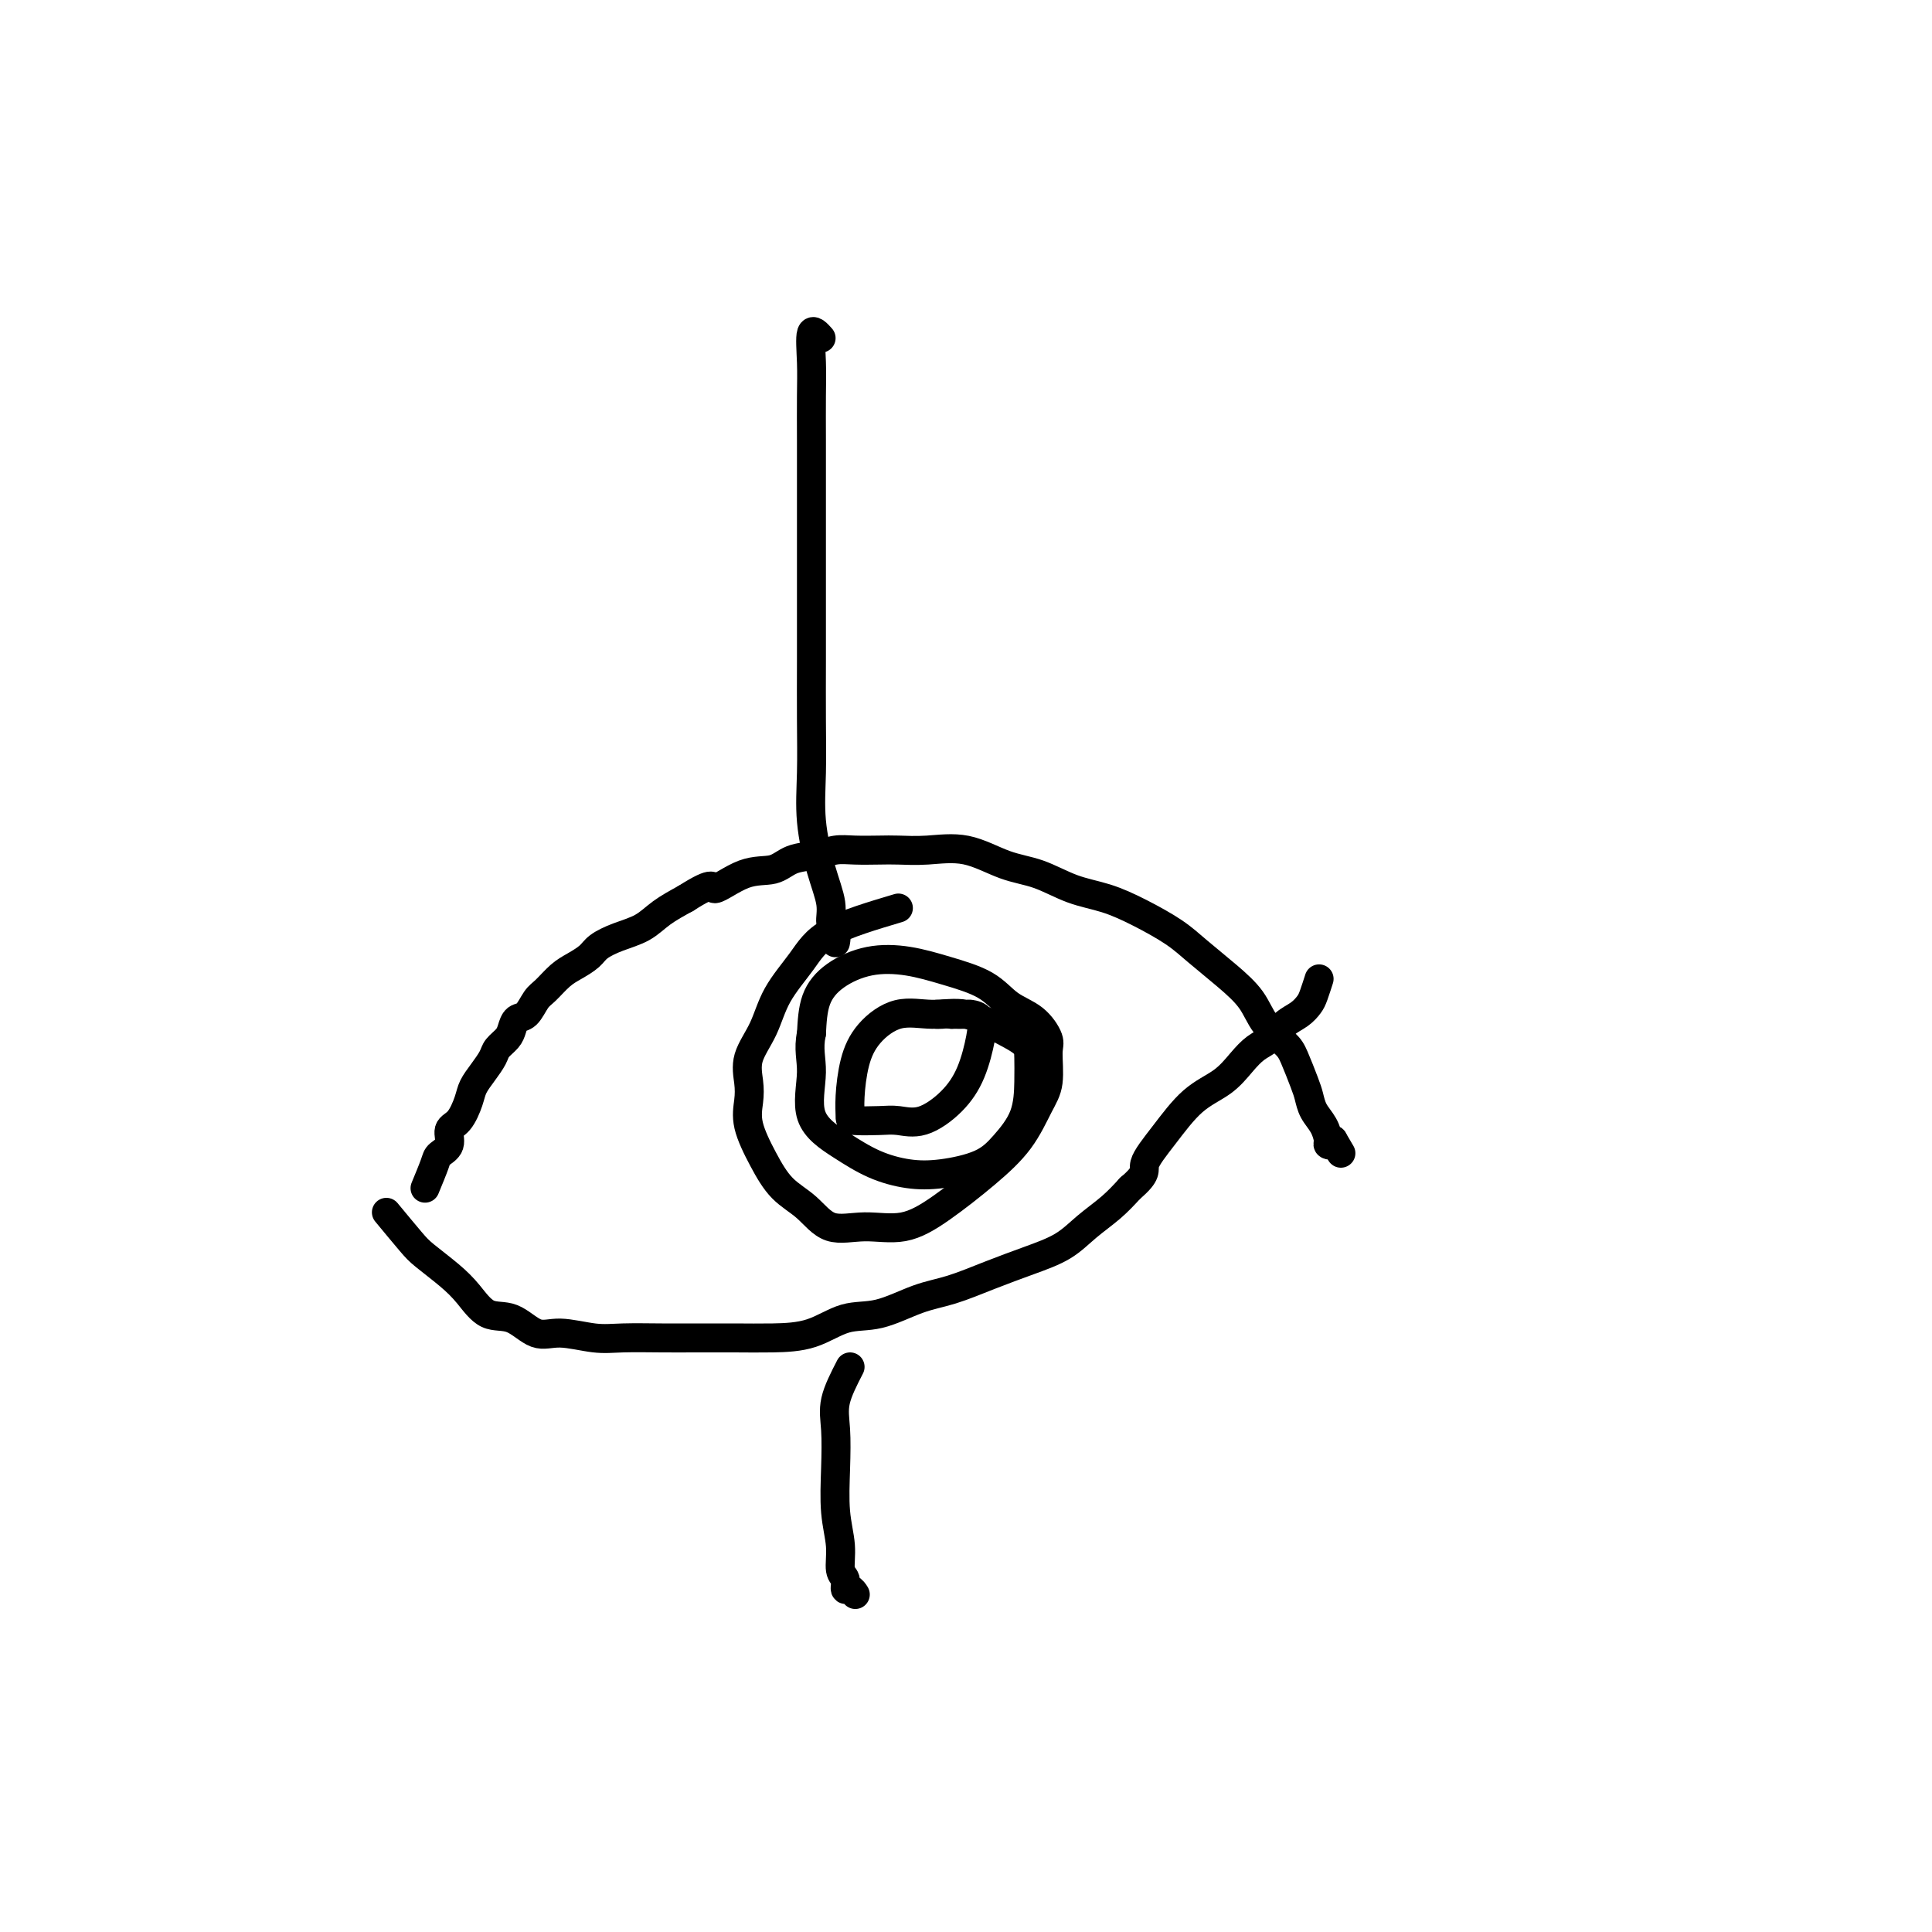 <svg viewBox='0 0 400 400' version='1.1' xmlns='http://www.w3.org/2000/svg' xmlns:xlink='http://www.w3.org/1999/xlink'><g fill='none' stroke='#000000' stroke-width='6' stroke-linecap='round' stroke-linejoin='round'><path d='M88,246c0.796,-1.925 1.592,-3.851 2,-5c0.408,-1.149 0.428,-1.522 1,-2c0.572,-0.478 1.697,-1.062 2,-2c0.303,-0.938 -0.214,-2.232 0,-3c0.214,-0.768 1.161,-1.010 2,-2c0.839,-0.990 1.572,-2.726 2,-4c0.428,-1.274 0.552,-2.085 1,-3c0.448,-0.915 1.219,-1.936 2,-3c0.781,-1.064 1.570,-2.173 2,-3c0.430,-0.827 0.499,-1.371 1,-2c0.501,-0.629 1.433,-1.341 2,-2c0.567,-0.659 0.770,-1.264 1,-2c0.230,-0.736 0.487,-1.605 1,-2c0.513,-0.395 1.281,-0.318 2,-1c0.719,-0.682 1.390,-2.122 2,-3c0.610,-0.878 1.159,-1.194 2,-2c0.841,-0.806 1.973,-2.103 3,-3c1.027,-0.897 1.947,-1.394 3,-2c1.053,-0.606 2.237,-1.320 3,-2c0.763,-0.680 1.105,-1.326 2,-2c0.895,-0.674 2.343,-1.377 4,-2c1.657,-0.623 3.523,-1.168 5,-2c1.477,-0.832 2.565,-1.952 4,-3c1.435,-1.048 3.218,-2.024 5,-3'/><path d='M142,186c6.494,-4.147 5.230,-2.014 6,-2c0.770,0.014 3.574,-2.091 6,-3c2.426,-0.909 4.475,-0.622 6,-1c1.525,-0.378 2.526,-1.422 4,-2c1.474,-0.578 3.421,-0.691 5,-1c1.579,-0.309 2.789,-0.814 4,-1c1.211,-0.186 2.421,-0.052 4,0c1.579,0.052 3.526,0.024 5,0c1.474,-0.024 2.475,-0.044 4,0c1.525,0.044 3.574,0.151 6,0c2.426,-0.151 5.227,-0.561 8,0c2.773,0.561 5.516,2.092 8,3c2.484,0.908 4.709,1.194 7,2c2.291,0.806 4.649,2.132 7,3c2.351,0.868 4.697,1.277 7,2c2.303,0.723 4.563,1.760 7,3c2.437,1.240 5.049,2.684 7,4c1.951,1.316 3.240,2.506 5,4c1.760,1.494 3.990,3.293 6,5c2.010,1.707 3.799,3.321 5,5c1.201,1.679 1.814,3.422 3,5c1.186,1.578 2.947,2.992 4,4c1.053,1.008 1.399,1.609 2,3c0.601,1.391 1.457,3.570 2,5c0.543,1.430 0.771,2.110 1,3c0.229,0.890 0.457,1.991 1,3c0.543,1.009 1.400,1.928 2,3c0.600,1.072 0.944,2.298 1,3c0.056,0.702 -0.177,0.881 0,1c0.177,0.119 0.765,0.177 1,0c0.235,-0.177 0.118,-0.588 0,-1'/><path d='M276,236c2.833,4.833 1.417,2.417 0,0'/><path d='M80,251c1.899,2.294 3.798,4.587 5,6c1.202,1.413 1.706,1.945 3,3c1.294,1.055 3.378,2.634 5,4c1.622,1.366 2.784,2.519 4,4c1.216,1.481 2.488,3.290 4,4c1.512,0.710 3.265,0.320 5,1c1.735,0.680 3.453,2.431 5,3c1.547,0.569 2.925,-0.044 5,0c2.075,0.044 4.849,0.744 7,1c2.151,0.256 3.678,0.069 6,0c2.322,-0.069 5.438,-0.019 8,0c2.562,0.019 4.571,0.008 7,0c2.429,-0.008 5.280,-0.014 8,0c2.720,0.014 5.310,0.046 8,0c2.690,-0.046 5.479,-0.171 8,-1c2.521,-0.829 4.772,-2.360 7,-3c2.228,-0.640 4.431,-0.387 7,-1c2.569,-0.613 5.502,-2.092 8,-3c2.498,-0.908 4.561,-1.246 7,-2c2.439,-0.754 5.254,-1.923 8,-3c2.746,-1.077 5.424,-2.062 8,-3c2.576,-0.938 5.051,-1.829 7,-3c1.949,-1.171 3.371,-2.623 5,-4c1.629,-1.377 3.465,-2.679 5,-4c1.535,-1.321 2.767,-2.660 4,-4'/><path d='M234,246c3.761,-3.189 2.663,-3.662 3,-5c0.337,-1.338 2.110,-3.542 4,-6c1.890,-2.458 3.899,-5.171 6,-7c2.101,-1.829 4.295,-2.773 6,-4c1.705,-1.227 2.922,-2.737 4,-4c1.078,-1.263 2.019,-2.278 3,-3c0.981,-0.722 2.003,-1.151 3,-2c0.997,-0.849 1.970,-2.120 3,-3c1.030,-0.880 2.119,-1.371 3,-2c0.881,-0.629 1.556,-1.395 2,-2c0.444,-0.605 0.658,-1.047 1,-2c0.342,-0.953 0.812,-2.415 1,-3c0.188,-0.585 0.094,-0.292 0,0'/><path d='M186,188c-5.371,1.600 -10.743,3.200 -14,5c-3.257,1.800 -4.400,3.801 -6,6c-1.600,2.199 -3.658,4.597 -5,7c-1.342,2.403 -1.970,4.811 -3,7c-1.030,2.189 -2.464,4.159 -3,6c-0.536,1.841 -0.175,3.553 0,5c0.175,1.447 0.163,2.630 0,4c-0.163,1.370 -0.479,2.929 0,5c0.479,2.071 1.752,4.656 3,7c1.248,2.344 2.470,4.449 4,6c1.530,1.551 3.367,2.550 5,4c1.633,1.450 3.060,3.352 5,4c1.940,0.648 4.392,0.042 7,0c2.608,-0.042 5.374,0.481 8,0c2.626,-0.481 5.114,-1.967 8,-4c2.886,-2.033 6.170,-4.614 9,-7c2.830,-2.386 5.205,-4.577 7,-7c1.795,-2.423 3.010,-5.079 4,-7c0.990,-1.921 1.756,-3.107 2,-5c0.244,-1.893 -0.034,-4.492 0,-6c0.034,-1.508 0.381,-1.927 0,-3c-0.381,-1.073 -1.491,-2.802 -3,-4c-1.509,-1.198 -3.416,-1.864 -5,-3c-1.584,-1.136 -2.846,-2.742 -5,-4c-2.154,-1.258 -5.200,-2.170 -8,-3c-2.800,-0.830 -5.352,-1.579 -8,-2c-2.648,-0.421 -5.390,-0.515 -8,0c-2.610,0.515 -5.087,1.639 -7,3c-1.913,1.361 -3.261,2.960 -4,5c-0.739,2.040 -0.870,4.520 -1,7'/><path d='M168,214c-0.700,3.205 0.050,5.216 0,8c-0.050,2.784 -0.902,6.341 0,9c0.902,2.659 3.556,4.421 6,6c2.444,1.579 4.676,2.977 7,4c2.324,1.023 4.738,1.673 7,2c2.262,0.327 4.371,0.332 7,0c2.629,-0.332 5.776,-1.002 8,-2c2.224,-0.998 3.524,-2.325 5,-4c1.476,-1.675 3.128,-3.697 4,-6c0.872,-2.303 0.963,-4.888 1,-7c0.037,-2.112 0.021,-3.752 0,-5c-0.021,-1.248 -0.047,-2.103 -1,-3c-0.953,-0.897 -2.832,-1.838 -5,-3c-2.168,-1.162 -4.626,-2.547 -7,-3c-2.374,-0.453 -4.664,0.027 -7,0c-2.336,-0.027 -4.717,-0.561 -7,0c-2.283,0.561 -4.469,2.217 -6,4c-1.531,1.783 -2.409,3.693 -3,6c-0.591,2.307 -0.897,5.010 -1,7c-0.103,1.990 -0.004,3.268 0,4c0.004,0.732 -0.089,0.917 1,1c1.089,0.083 3.359,0.062 5,0c1.641,-0.062 2.653,-0.165 4,0c1.347,0.165 3.028,0.598 5,0c1.972,-0.598 4.234,-2.227 6,-4c1.766,-1.773 3.036,-3.691 4,-6c0.964,-2.309 1.623,-5.011 2,-7c0.377,-1.989 0.472,-3.265 0,-4c-0.472,-0.735 -1.512,-0.929 -2,-1c-0.488,-0.071 -0.425,-0.020 -1,0c-0.575,0.020 -1.787,0.010 -3,0'/><path d='M197,210c-1.321,-0.155 -1.625,-0.042 -2,0c-0.375,0.042 -0.821,0.012 -1,0c-0.179,-0.012 -0.089,-0.006 0,0'/><path d='M170,70c-0.845,-0.947 -1.691,-1.894 -2,-1c-0.309,0.894 -0.083,3.629 0,6c0.083,2.371 0.022,4.378 0,7c-0.022,2.622 -0.006,5.858 0,9c0.006,3.142 0.001,6.191 0,10c-0.001,3.809 -0.000,8.377 0,13c0.000,4.623 -0.001,9.299 0,13c0.001,3.701 0.006,6.427 0,10c-0.006,3.573 -0.022,7.992 0,12c0.022,4.008 0.082,7.606 0,11c-0.082,3.394 -0.305,6.586 0,10c0.305,3.414 1.140,7.052 2,10c0.860,2.948 1.747,5.207 2,7c0.253,1.793 -0.128,3.120 0,4c0.128,0.880 0.765,1.314 1,2c0.235,0.686 0.067,1.625 0,2c-0.067,0.375 -0.034,0.188 0,0'/><path d='M176,283c-1.266,2.461 -2.531,4.922 -3,7c-0.469,2.078 -0.141,3.772 0,6c0.141,2.228 0.094,4.991 0,8c-0.094,3.009 -0.236,6.264 0,9c0.236,2.736 0.851,4.953 1,7c0.149,2.047 -0.167,3.925 0,5c0.167,1.075 0.815,1.346 1,2c0.185,0.654 -0.095,1.691 0,2c0.095,0.309 0.564,-0.109 1,0c0.436,0.109 0.839,0.745 1,1c0.161,0.255 0.081,0.127 0,0'/></g>
</svg>